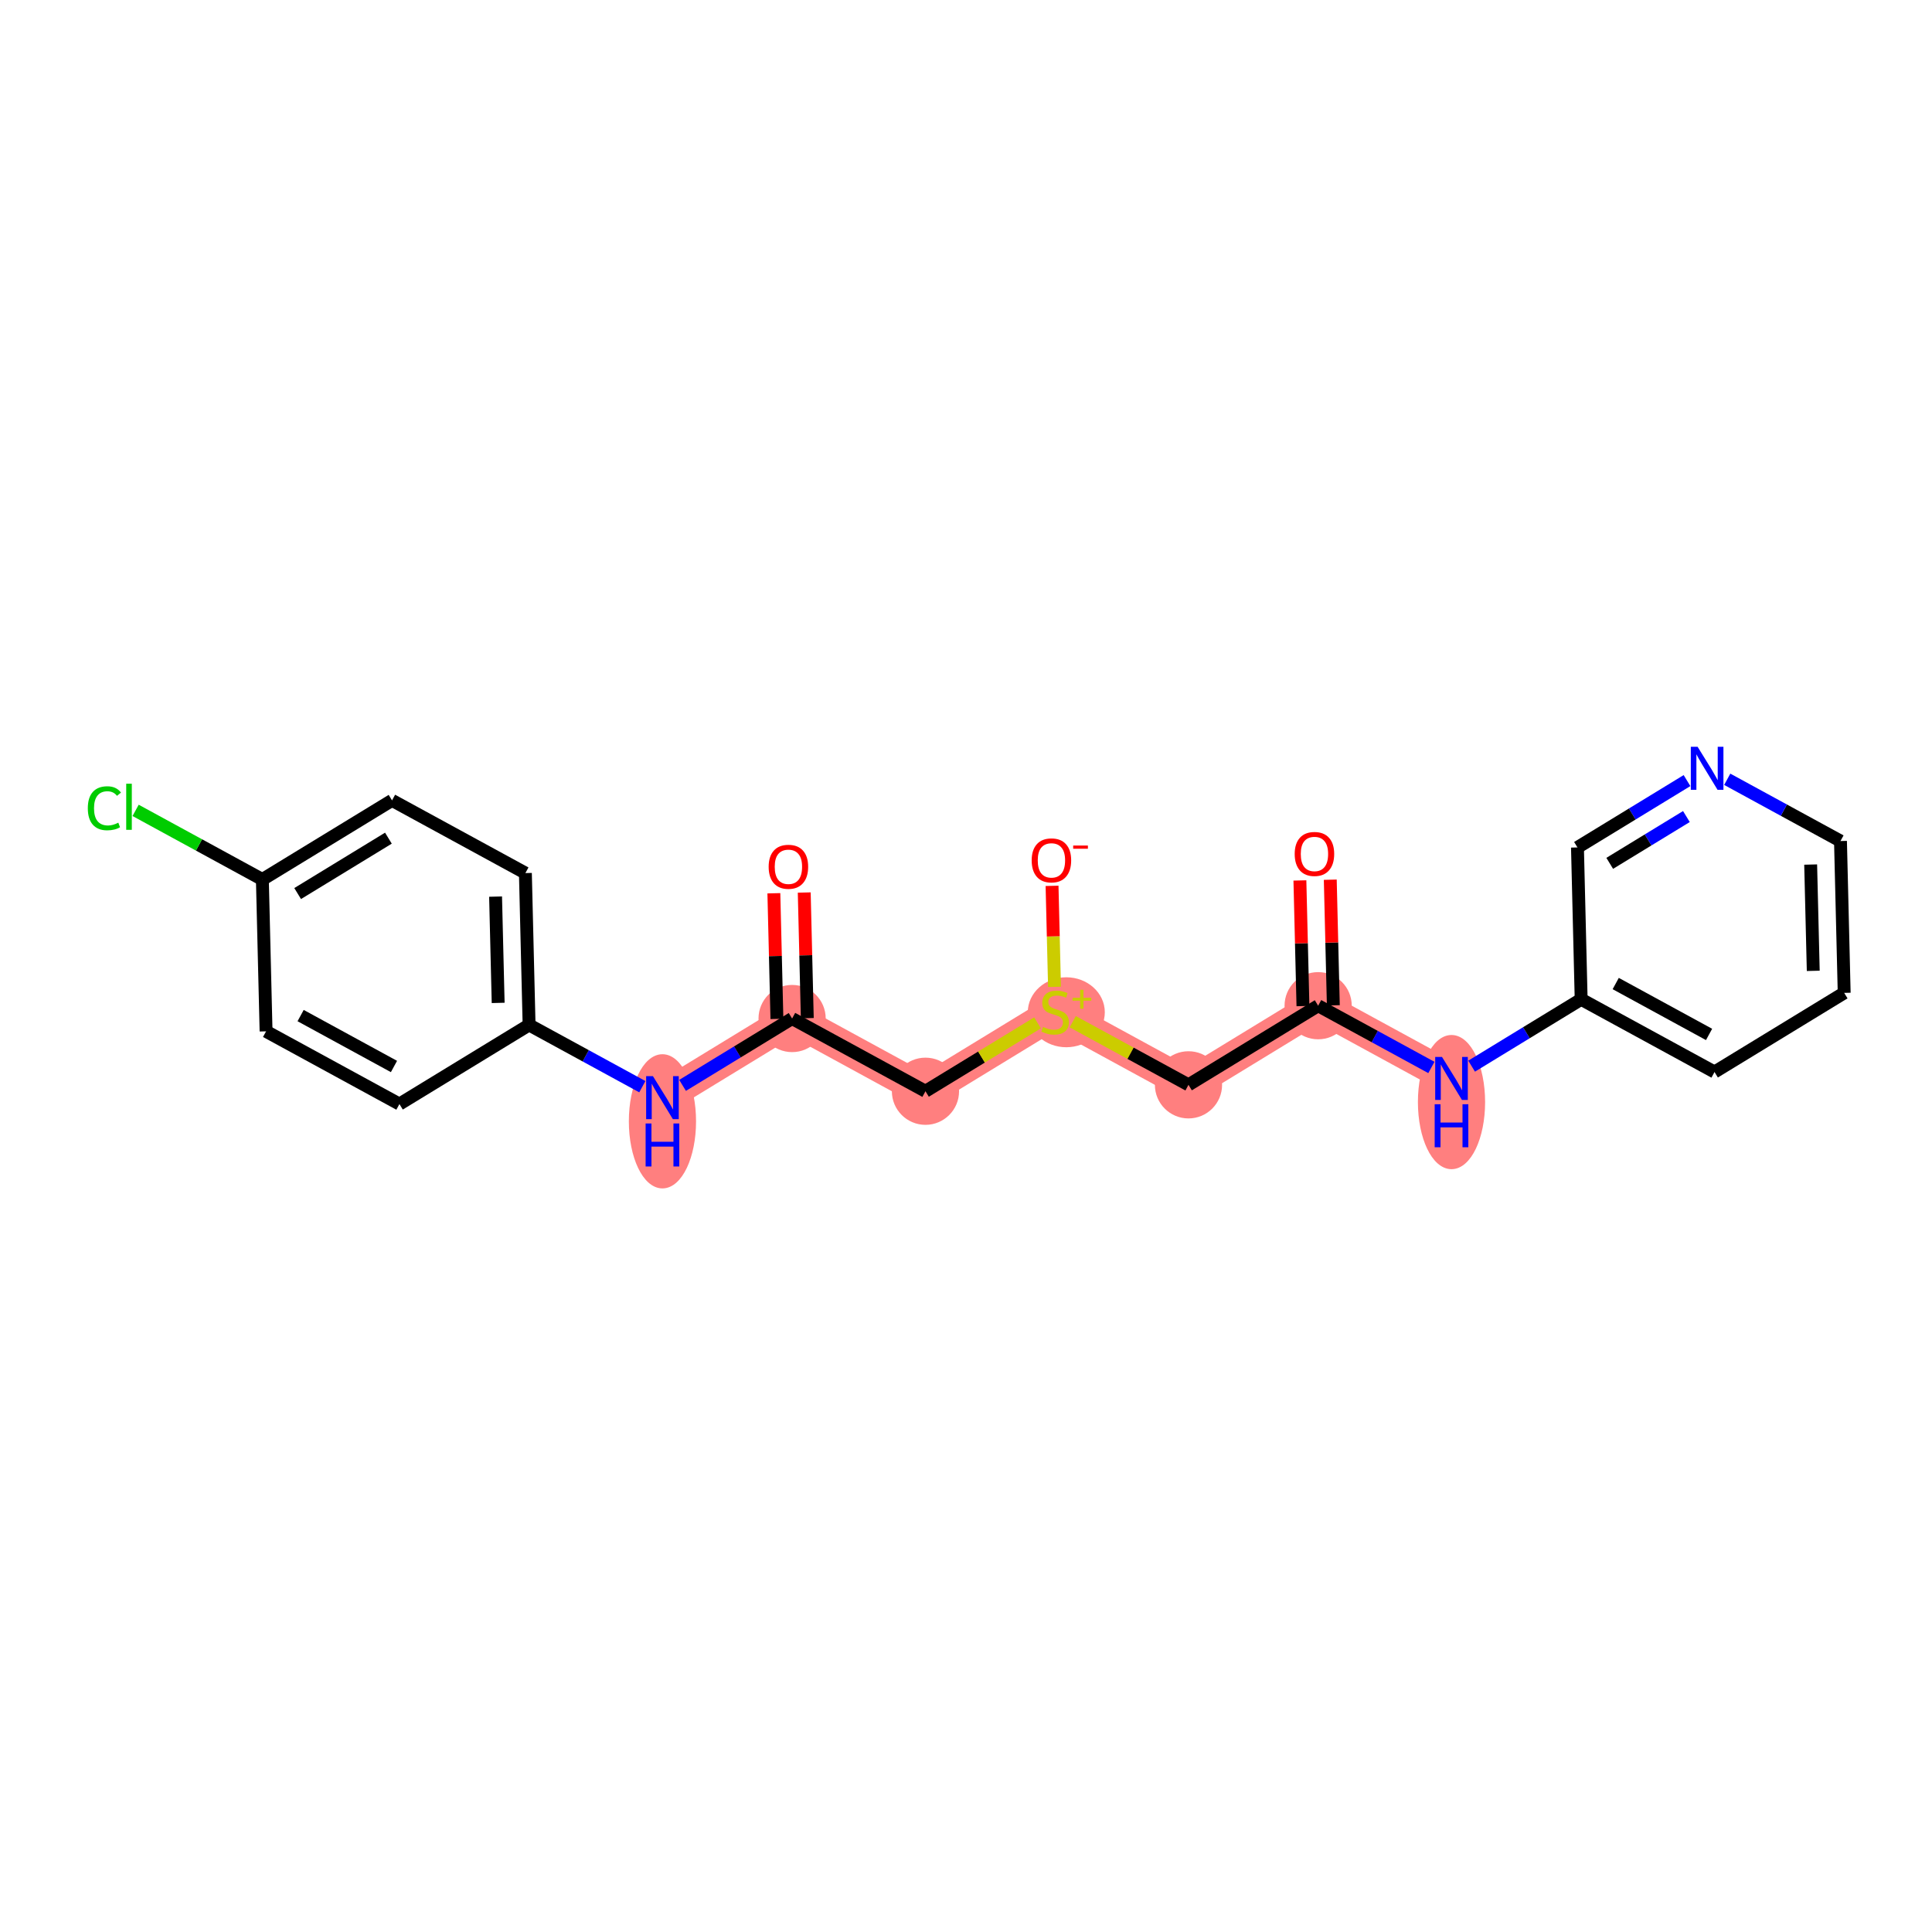 <?xml version='1.0' encoding='iso-8859-1'?>
<svg version='1.1' baseProfile='full'
              xmlns='http://www.w3.org/2000/svg'
                      xmlns:rdkit='http://www.rdkit.org/xml'
                      xmlns:xlink='http://www.w3.org/1999/xlink'
                  xml:space='preserve'
width='300px' height='300px' viewBox='0 0 300 300'>
<!-- END OF HEADER -->
<rect style='opacity:1.0;fill:#FFFFFF;stroke:none' width='300' height='300' x='0' y='0'> </rect>
<rect style='opacity:1.0;fill:#FFFFFF;stroke:none' width='300' height='300' x='0' y='0'> </rect>
<path d='M 122.998,158.156 L 143.706,169.449' style='fill:none;fill-rule:evenodd;stroke:#FF7F7F;stroke-width:5.0px;stroke-linecap:butt;stroke-linejoin:miter;stroke-opacity:1' />
<path d='M 122.998,158.156 L 102.865,170.444' style='fill:none;fill-rule:evenodd;stroke:#FF7F7F;stroke-width:5.0px;stroke-linecap:butt;stroke-linejoin:miter;stroke-opacity:1' />
<path d='M 143.706,169.449 L 163.84,157.161' style='fill:none;fill-rule:evenodd;stroke:#FF7F7F;stroke-width:5.0px;stroke-linecap:butt;stroke-linejoin:miter;stroke-opacity:1' />
<path d='M 163.84,157.161 L 184.548,168.453' style='fill:none;fill-rule:evenodd;stroke:#FF7F7F;stroke-width:5.0px;stroke-linecap:butt;stroke-linejoin:miter;stroke-opacity:1' />
<path d='M 184.548,168.453 L 204.681,156.166' style='fill:none;fill-rule:evenodd;stroke:#FF7F7F;stroke-width:5.0px;stroke-linecap:butt;stroke-linejoin:miter;stroke-opacity:1' />
<path d='M 204.681,156.166 L 225.389,167.458' style='fill:none;fill-rule:evenodd;stroke:#FF7F7F;stroke-width:5.0px;stroke-linecap:butt;stroke-linejoin:miter;stroke-opacity:1' />
<ellipse cx='122.998' cy='158.156' rx='4.717' ry='4.717'  style='fill:#FF7F7F;fill-rule:evenodd;stroke:#FF7F7F;stroke-width:1.0px;stroke-linecap:butt;stroke-linejoin:miter;stroke-opacity:1' />
<ellipse cx='143.706' cy='169.449' rx='4.717' ry='4.717'  style='fill:#FF7F7F;fill-rule:evenodd;stroke:#FF7F7F;stroke-width:1.0px;stroke-linecap:butt;stroke-linejoin:miter;stroke-opacity:1' />
<ellipse cx='165.574' cy='157.184' rx='5.481' ry='4.932'  style='fill:#FF7F7F;fill-rule:evenodd;stroke:#FF7F7F;stroke-width:1.0px;stroke-linecap:butt;stroke-linejoin:miter;stroke-opacity:1' />
<ellipse cx='184.548' cy='168.453' rx='4.717' ry='4.717'  style='fill:#FF7F7F;fill-rule:evenodd;stroke:#FF7F7F;stroke-width:1.0px;stroke-linecap:butt;stroke-linejoin:miter;stroke-opacity:1' />
<ellipse cx='204.681' cy='156.166' rx='4.717' ry='4.717'  style='fill:#FF7F7F;fill-rule:evenodd;stroke:#FF7F7F;stroke-width:1.0px;stroke-linecap:butt;stroke-linejoin:miter;stroke-opacity:1' />
<ellipse cx='225.389' cy='171.132' rx='4.717' ry='9.919'  style='fill:#FF7F7F;fill-rule:evenodd;stroke:#FF7F7F;stroke-width:1.0px;stroke-linecap:butt;stroke-linejoin:miter;stroke-opacity:1' />
<ellipse cx='102.865' cy='174.118' rx='4.717' ry='9.919'  style='fill:#FF7F7F;fill-rule:evenodd;stroke:#FF7F7F;stroke-width:1.0px;stroke-linecap:butt;stroke-linejoin:miter;stroke-opacity:1' />
<path class='bond-0 atom-0 atom-1' d='M 120.165,138.705 L 120.403,148.459' style='fill:none;fill-rule:evenodd;stroke:#FF0000;stroke-width:2.0px;stroke-linecap:butt;stroke-linejoin:miter;stroke-opacity:1' />
<path class='bond-0 atom-0 atom-1' d='M 120.403,148.459 L 120.64,158.214' style='fill:none;fill-rule:evenodd;stroke:#000000;stroke-width:2.0px;stroke-linecap:butt;stroke-linejoin:miter;stroke-opacity:1' />
<path class='bond-0 atom-0 atom-1' d='M 124.881,138.59 L 125.119,148.345' style='fill:none;fill-rule:evenodd;stroke:#FF0000;stroke-width:2.0px;stroke-linecap:butt;stroke-linejoin:miter;stroke-opacity:1' />
<path class='bond-0 atom-0 atom-1' d='M 125.119,148.345 L 125.356,158.099' style='fill:none;fill-rule:evenodd;stroke:#000000;stroke-width:2.0px;stroke-linecap:butt;stroke-linejoin:miter;stroke-opacity:1' />
<path class='bond-1 atom-1 atom-2' d='M 122.998,158.156 L 143.706,169.449' style='fill:none;fill-rule:evenodd;stroke:#000000;stroke-width:2.0px;stroke-linecap:butt;stroke-linejoin:miter;stroke-opacity:1' />
<path class='bond-14 atom-1 atom-15' d='M 122.998,158.156 L 114.493,163.347' style='fill:none;fill-rule:evenodd;stroke:#000000;stroke-width:2.0px;stroke-linecap:butt;stroke-linejoin:miter;stroke-opacity:1' />
<path class='bond-14 atom-1 atom-15' d='M 114.493,163.347 L 105.988,168.538' style='fill:none;fill-rule:evenodd;stroke:#0000FF;stroke-width:2.0px;stroke-linecap:butt;stroke-linejoin:miter;stroke-opacity:1' />
<path class='bond-2 atom-2 atom-3' d='M 143.706,169.449 L 152.407,164.138' style='fill:none;fill-rule:evenodd;stroke:#000000;stroke-width:2.0px;stroke-linecap:butt;stroke-linejoin:miter;stroke-opacity:1' />
<path class='bond-2 atom-2 atom-3' d='M 152.407,164.138 L 161.108,158.828' style='fill:none;fill-rule:evenodd;stroke:#CCCC00;stroke-width:2.0px;stroke-linecap:butt;stroke-linejoin:miter;stroke-opacity:1' />
<path class='bond-3 atom-3 atom-4' d='M 163.744,153.241 L 163.553,145.398' style='fill:none;fill-rule:evenodd;stroke:#CCCC00;stroke-width:2.0px;stroke-linecap:butt;stroke-linejoin:miter;stroke-opacity:1' />
<path class='bond-3 atom-3 atom-4' d='M 163.553,145.398 L 163.362,137.554' style='fill:none;fill-rule:evenodd;stroke:#FF0000;stroke-width:2.0px;stroke-linecap:butt;stroke-linejoin:miter;stroke-opacity:1' />
<path class='bond-4 atom-3 atom-5' d='M 166.571,158.65 L 175.559,163.552' style='fill:none;fill-rule:evenodd;stroke:#CCCC00;stroke-width:2.0px;stroke-linecap:butt;stroke-linejoin:miter;stroke-opacity:1' />
<path class='bond-4 atom-3 atom-5' d='M 175.559,163.552 L 184.548,168.453' style='fill:none;fill-rule:evenodd;stroke:#000000;stroke-width:2.0px;stroke-linecap:butt;stroke-linejoin:miter;stroke-opacity:1' />
<path class='bond-5 atom-5 atom-6' d='M 184.548,168.453 L 204.681,156.166' style='fill:none;fill-rule:evenodd;stroke:#000000;stroke-width:2.0px;stroke-linecap:butt;stroke-linejoin:miter;stroke-opacity:1' />
<path class='bond-6 atom-6 atom-7' d='M 207.039,156.108 L 206.801,146.354' style='fill:none;fill-rule:evenodd;stroke:#000000;stroke-width:2.0px;stroke-linecap:butt;stroke-linejoin:miter;stroke-opacity:1' />
<path class='bond-6 atom-6 atom-7' d='M 206.801,146.354 L 206.564,136.6' style='fill:none;fill-rule:evenodd;stroke:#FF0000;stroke-width:2.0px;stroke-linecap:butt;stroke-linejoin:miter;stroke-opacity:1' />
<path class='bond-6 atom-6 atom-7' d='M 202.323,156.223 L 202.085,146.469' style='fill:none;fill-rule:evenodd;stroke:#000000;stroke-width:2.0px;stroke-linecap:butt;stroke-linejoin:miter;stroke-opacity:1' />
<path class='bond-6 atom-6 atom-7' d='M 202.085,146.469 L 201.848,136.715' style='fill:none;fill-rule:evenodd;stroke:#FF0000;stroke-width:2.0px;stroke-linecap:butt;stroke-linejoin:miter;stroke-opacity:1' />
<path class='bond-7 atom-6 atom-8' d='M 204.681,156.166 L 213.474,160.96' style='fill:none;fill-rule:evenodd;stroke:#000000;stroke-width:2.0px;stroke-linecap:butt;stroke-linejoin:miter;stroke-opacity:1' />
<path class='bond-7 atom-6 atom-8' d='M 213.474,160.96 L 222.266,165.755' style='fill:none;fill-rule:evenodd;stroke:#0000FF;stroke-width:2.0px;stroke-linecap:butt;stroke-linejoin:miter;stroke-opacity:1' />
<path class='bond-8 atom-8 atom-9' d='M 228.512,165.552 L 237.017,160.361' style='fill:none;fill-rule:evenodd;stroke:#0000FF;stroke-width:2.0px;stroke-linecap:butt;stroke-linejoin:miter;stroke-opacity:1' />
<path class='bond-8 atom-8 atom-9' d='M 237.017,160.361 L 245.522,155.17' style='fill:none;fill-rule:evenodd;stroke:#000000;stroke-width:2.0px;stroke-linecap:butt;stroke-linejoin:miter;stroke-opacity:1' />
<path class='bond-9 atom-9 atom-10' d='M 245.522,155.17 L 266.23,166.463' style='fill:none;fill-rule:evenodd;stroke:#000000;stroke-width:2.0px;stroke-linecap:butt;stroke-linejoin:miter;stroke-opacity:1' />
<path class='bond-9 atom-9 atom-10' d='M 250.887,152.723 L 265.383,160.627' style='fill:none;fill-rule:evenodd;stroke:#000000;stroke-width:2.0px;stroke-linecap:butt;stroke-linejoin:miter;stroke-opacity:1' />
<path class='bond-22 atom-14 atom-9' d='M 244.948,131.591 L 245.522,155.17' style='fill:none;fill-rule:evenodd;stroke:#000000;stroke-width:2.0px;stroke-linecap:butt;stroke-linejoin:miter;stroke-opacity:1' />
<path class='bond-10 atom-10 atom-11' d='M 266.23,166.463 L 286.364,154.175' style='fill:none;fill-rule:evenodd;stroke:#000000;stroke-width:2.0px;stroke-linecap:butt;stroke-linejoin:miter;stroke-opacity:1' />
<path class='bond-11 atom-11 atom-12' d='M 286.364,154.175 L 285.789,130.595' style='fill:none;fill-rule:evenodd;stroke:#000000;stroke-width:2.0px;stroke-linecap:butt;stroke-linejoin:miter;stroke-opacity:1' />
<path class='bond-11 atom-11 atom-12' d='M 281.561,150.753 L 281.159,134.247' style='fill:none;fill-rule:evenodd;stroke:#000000;stroke-width:2.0px;stroke-linecap:butt;stroke-linejoin:miter;stroke-opacity:1' />
<path class='bond-12 atom-12 atom-13' d='M 285.789,130.595 L 276.996,125.801' style='fill:none;fill-rule:evenodd;stroke:#000000;stroke-width:2.0px;stroke-linecap:butt;stroke-linejoin:miter;stroke-opacity:1' />
<path class='bond-12 atom-12 atom-13' d='M 276.996,125.801 L 268.204,121.006' style='fill:none;fill-rule:evenodd;stroke:#0000FF;stroke-width:2.0px;stroke-linecap:butt;stroke-linejoin:miter;stroke-opacity:1' />
<path class='bond-13 atom-13 atom-14' d='M 261.958,121.209 L 253.453,126.4' style='fill:none;fill-rule:evenodd;stroke:#0000FF;stroke-width:2.0px;stroke-linecap:butt;stroke-linejoin:miter;stroke-opacity:1' />
<path class='bond-13 atom-13 atom-14' d='M 253.453,126.4 L 244.948,131.591' style='fill:none;fill-rule:evenodd;stroke:#000000;stroke-width:2.0px;stroke-linecap:butt;stroke-linejoin:miter;stroke-opacity:1' />
<path class='bond-13 atom-13 atom-14' d='M 261.864,126.793 L 255.91,130.427' style='fill:none;fill-rule:evenodd;stroke:#0000FF;stroke-width:2.0px;stroke-linecap:butt;stroke-linejoin:miter;stroke-opacity:1' />
<path class='bond-13 atom-13 atom-14' d='M 255.91,130.427 L 249.957,134.06' style='fill:none;fill-rule:evenodd;stroke:#000000;stroke-width:2.0px;stroke-linecap:butt;stroke-linejoin:miter;stroke-opacity:1' />
<path class='bond-15 atom-15 atom-16' d='M 99.742,168.741 L 90.95,163.946' style='fill:none;fill-rule:evenodd;stroke:#0000FF;stroke-width:2.0px;stroke-linecap:butt;stroke-linejoin:miter;stroke-opacity:1' />
<path class='bond-15 atom-15 atom-16' d='M 90.95,163.946 L 82.157,159.152' style='fill:none;fill-rule:evenodd;stroke:#000000;stroke-width:2.0px;stroke-linecap:butt;stroke-linejoin:miter;stroke-opacity:1' />
<path class='bond-16 atom-16 atom-17' d='M 82.157,159.152 L 81.582,135.572' style='fill:none;fill-rule:evenodd;stroke:#000000;stroke-width:2.0px;stroke-linecap:butt;stroke-linejoin:miter;stroke-opacity:1' />
<path class='bond-16 atom-16 atom-17' d='M 77.355,155.73 L 76.953,139.224' style='fill:none;fill-rule:evenodd;stroke:#000000;stroke-width:2.0px;stroke-linecap:butt;stroke-linejoin:miter;stroke-opacity:1' />
<path class='bond-23 atom-22 atom-16' d='M 62.024,171.439 L 82.157,159.152' style='fill:none;fill-rule:evenodd;stroke:#000000;stroke-width:2.0px;stroke-linecap:butt;stroke-linejoin:miter;stroke-opacity:1' />
<path class='bond-17 atom-17 atom-18' d='M 81.582,135.572 L 60.874,124.28' style='fill:none;fill-rule:evenodd;stroke:#000000;stroke-width:2.0px;stroke-linecap:butt;stroke-linejoin:miter;stroke-opacity:1' />
<path class='bond-18 atom-18 atom-19' d='M 60.874,124.28 L 40.741,136.567' style='fill:none;fill-rule:evenodd;stroke:#000000;stroke-width:2.0px;stroke-linecap:butt;stroke-linejoin:miter;stroke-opacity:1' />
<path class='bond-18 atom-18 atom-19' d='M 60.312,130.149 L 46.219,138.751' style='fill:none;fill-rule:evenodd;stroke:#000000;stroke-width:2.0px;stroke-linecap:butt;stroke-linejoin:miter;stroke-opacity:1' />
<path class='bond-19 atom-19 atom-20' d='M 40.741,136.567 L 30.899,131.2' style='fill:none;fill-rule:evenodd;stroke:#000000;stroke-width:2.0px;stroke-linecap:butt;stroke-linejoin:miter;stroke-opacity:1' />
<path class='bond-19 atom-19 atom-20' d='M 30.899,131.2 L 21.057,125.833' style='fill:none;fill-rule:evenodd;stroke:#00CC00;stroke-width:2.0px;stroke-linecap:butt;stroke-linejoin:miter;stroke-opacity:1' />
<path class='bond-20 atom-19 atom-21' d='M 40.741,136.567 L 41.316,160.147' style='fill:none;fill-rule:evenodd;stroke:#000000;stroke-width:2.0px;stroke-linecap:butt;stroke-linejoin:miter;stroke-opacity:1' />
<path class='bond-21 atom-21 atom-22' d='M 41.316,160.147 L 62.024,171.439' style='fill:none;fill-rule:evenodd;stroke:#000000;stroke-width:2.0px;stroke-linecap:butt;stroke-linejoin:miter;stroke-opacity:1' />
<path class='bond-21 atom-21 atom-22' d='M 46.68,157.699 L 61.176,165.604' style='fill:none;fill-rule:evenodd;stroke:#000000;stroke-width:2.0px;stroke-linecap:butt;stroke-linejoin:miter;stroke-opacity:1' />
<path  class='atom-0' d='M 119.357 134.595
Q 119.357 132.992, 120.15 132.095
Q 120.942 131.199, 122.424 131.199
Q 123.905 131.199, 124.697 132.095
Q 125.49 132.992, 125.49 134.595
Q 125.49 136.218, 124.688 137.143
Q 123.886 138.058, 122.424 138.058
Q 120.952 138.058, 120.15 137.143
Q 119.357 136.228, 119.357 134.595
M 122.424 137.303
Q 123.443 137.303, 123.99 136.624
Q 124.547 135.935, 124.547 134.595
Q 124.547 133.284, 123.99 132.624
Q 123.443 131.954, 122.424 131.954
Q 121.405 131.954, 120.848 132.614
Q 120.301 133.275, 120.301 134.595
Q 120.301 135.945, 120.848 136.624
Q 121.405 137.303, 122.424 137.303
' fill='#FF0000'/>
<path  class='atom-3' d='M 161.953 159.454
Q 162.028 159.482, 162.34 159.614
Q 162.651 159.746, 162.991 159.831
Q 163.34 159.907, 163.679 159.907
Q 164.311 159.907, 164.679 159.605
Q 165.047 159.293, 165.047 158.756
Q 165.047 158.388, 164.859 158.161
Q 164.679 157.935, 164.396 157.812
Q 164.113 157.689, 163.642 157.548
Q 163.047 157.369, 162.689 157.199
Q 162.34 157.029, 162.085 156.67
Q 161.84 156.312, 161.84 155.708
Q 161.84 154.868, 162.406 154.35
Q 162.981 153.831, 164.113 153.831
Q 164.887 153.831, 165.764 154.199
L 165.547 154.925
Q 164.745 154.595, 164.142 154.595
Q 163.491 154.595, 163.132 154.868
Q 162.774 155.133, 162.783 155.595
Q 162.783 155.953, 162.962 156.17
Q 163.151 156.387, 163.415 156.51
Q 163.689 156.633, 164.142 156.774
Q 164.745 156.963, 165.104 157.152
Q 165.462 157.34, 165.717 157.727
Q 165.981 158.105, 165.981 158.756
Q 165.981 159.68, 165.359 160.18
Q 164.745 160.671, 163.717 160.671
Q 163.123 160.671, 162.67 160.539
Q 162.226 160.416, 161.698 160.199
L 161.953 159.454
' fill='#CCCC00'/>
<path  class='atom-3' d='M 166.542 154.936
L 167.719 154.936
L 167.719 153.696
L 168.242 153.696
L 168.242 154.936
L 169.45 154.936
L 169.45 155.384
L 168.242 155.384
L 168.242 156.629
L 167.719 156.629
L 167.719 155.384
L 166.542 155.384
L 166.542 154.936
' fill='#CCCC00'/>
<path  class='atom-4' d='M 160.199 133.6
Q 160.199 131.996, 160.991 131.1
Q 161.784 130.204, 163.265 130.204
Q 164.746 130.204, 165.539 131.1
Q 166.331 131.996, 166.331 133.6
Q 166.331 135.223, 165.529 136.148
Q 164.727 137.063, 163.265 137.063
Q 161.793 137.063, 160.991 136.148
Q 160.199 135.232, 160.199 133.6
M 163.265 136.308
Q 164.284 136.308, 164.831 135.629
Q 165.388 134.94, 165.388 133.6
Q 165.388 132.289, 164.831 131.628
Q 164.284 130.958, 163.265 130.958
Q 162.246 130.958, 161.689 131.619
Q 161.142 132.279, 161.142 133.6
Q 161.142 134.949, 161.689 135.629
Q 162.246 136.308, 163.265 136.308
' fill='#FF0000'/>
<path  class='atom-4' d='M 166.643 131.294
L 168.928 131.294
L 168.928 131.792
L 166.643 131.792
L 166.643 131.294
' fill='#FF0000'/>
<path  class='atom-7' d='M 201.04 132.605
Q 201.04 131.001, 201.833 130.105
Q 202.625 129.208, 204.106 129.208
Q 205.588 129.208, 206.38 130.105
Q 207.173 131.001, 207.173 132.605
Q 207.173 134.228, 206.371 135.152
Q 205.569 136.067, 204.106 136.067
Q 202.635 136.067, 201.833 135.152
Q 201.04 134.237, 201.04 132.605
M 204.106 135.313
Q 205.125 135.313, 205.673 134.633
Q 206.229 133.945, 206.229 132.605
Q 206.229 131.293, 205.673 130.633
Q 205.125 129.963, 204.106 129.963
Q 203.087 129.963, 202.531 130.624
Q 201.984 131.284, 201.984 132.605
Q 201.984 133.954, 202.531 134.633
Q 203.087 135.313, 204.106 135.313
' fill='#FF0000'/>
<path  class='atom-8' d='M 223.912 164.118
L 226.101 167.656
Q 226.318 168.005, 226.667 168.637
Q 227.016 169.269, 227.035 169.307
L 227.035 164.118
L 227.922 164.118
L 227.922 170.798
L 227.007 170.798
L 224.658 166.93
Q 224.384 166.477, 224.092 165.958
Q 223.809 165.439, 223.724 165.279
L 223.724 170.798
L 222.856 170.798
L 222.856 164.118
L 223.912 164.118
' fill='#0000FF'/>
<path  class='atom-8' d='M 222.776 171.466
L 223.681 171.466
L 223.681 174.306
L 227.097 174.306
L 227.097 171.466
L 228.002 171.466
L 228.002 178.146
L 227.097 178.146
L 227.097 175.06
L 223.681 175.06
L 223.681 178.146
L 222.776 178.146
L 222.776 171.466
' fill='#0000FF'/>
<path  class='atom-13' d='M 263.605 115.963
L 265.793 119.501
Q 266.01 119.85, 266.359 120.483
Q 266.709 121.115, 266.727 121.152
L 266.727 115.963
L 267.614 115.963
L 267.614 122.643
L 266.699 122.643
L 264.35 118.775
Q 264.076 118.322, 263.784 117.803
Q 263.501 117.284, 263.416 117.124
L 263.416 122.643
L 262.548 122.643
L 262.548 115.963
L 263.605 115.963
' fill='#0000FF'/>
<path  class='atom-15' d='M 101.388 167.104
L 103.577 170.642
Q 103.794 170.991, 104.143 171.623
Q 104.492 172.255, 104.511 172.293
L 104.511 167.104
L 105.398 167.104
L 105.398 173.784
L 104.483 173.784
L 102.134 169.915
Q 101.86 169.463, 101.568 168.944
Q 101.285 168.425, 101.2 168.264
L 101.2 173.784
L 100.332 173.784
L 100.332 167.104
L 101.388 167.104
' fill='#0000FF'/>
<path  class='atom-15' d='M 100.252 174.452
L 101.157 174.452
L 101.157 177.292
L 104.573 177.292
L 104.573 174.452
L 105.478 174.452
L 105.478 181.131
L 104.573 181.131
L 104.573 178.046
L 101.157 178.046
L 101.157 181.131
L 100.252 181.131
L 100.252 174.452
' fill='#0000FF'/>
<path  class='atom-20' d='M 13.636 125.506
Q 13.636 123.846, 14.41 122.978
Q 15.193 122.1, 16.674 122.1
Q 18.052 122.1, 18.788 123.072
L 18.165 123.581
Q 17.627 122.874, 16.674 122.874
Q 15.665 122.874, 15.127 123.553
Q 14.599 124.223, 14.599 125.506
Q 14.599 126.827, 15.146 127.506
Q 15.703 128.185, 16.778 128.185
Q 17.514 128.185, 18.373 127.742
L 18.637 128.45
Q 18.288 128.676, 17.759 128.808
Q 17.231 128.94, 16.646 128.94
Q 15.193 128.94, 14.41 128.053
Q 13.636 127.167, 13.636 125.506
' fill='#00CC00'/>
<path  class='atom-20' d='M 19.599 121.694
L 20.467 121.694
L 20.467 128.855
L 19.599 128.855
L 19.599 121.694
' fill='#00CC00'/>
</svg>
